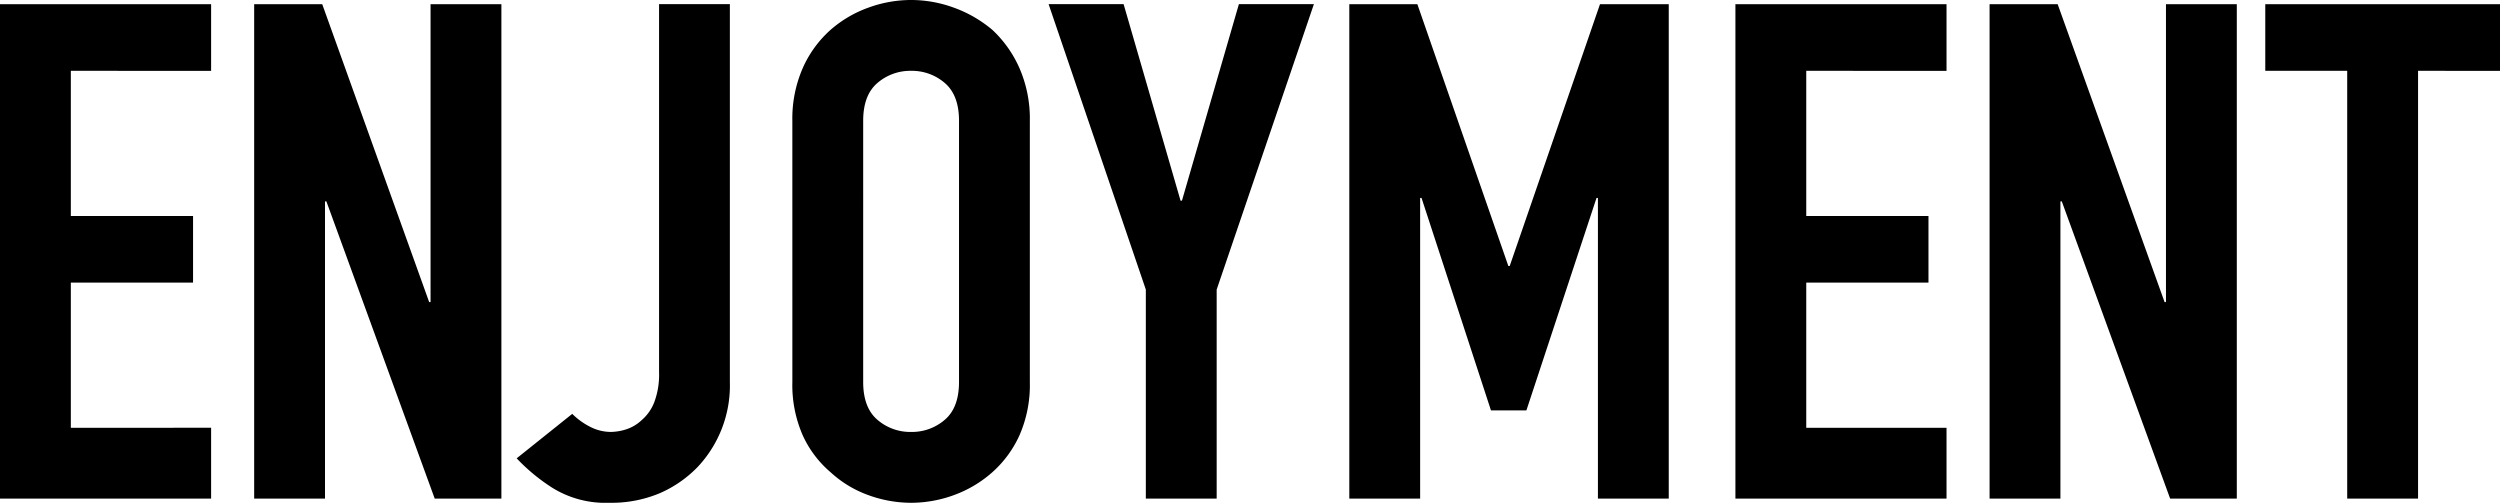 <svg xmlns="http://www.w3.org/2000/svg" width="424.8" height="85.432" viewBox="0 0 424.8 85.432">
  <g id="グループ_64637" data-name="グループ 64637" transform="translate(-142.641 -978.842)" style="isolation: isolate">
    <path id="パス_97873" data-name="パス 97873" d="M5.664,0V-84.016H41.536v11.328H17.7v24.662H38.468V-36.7H17.7v24.662H41.536V0ZM48.852,0V-84.016H60.416L78.588-33.394h.236V-84.016H90.86V0H79.532L61.124-50.5h-.236V0Zm80.83-84.016v64.192a20.222,20.222,0,0,1-5.428,14.4,20.126,20.126,0,0,1-6.431,4.484A21.192,21.192,0,0,1,109.15.708a17.075,17.075,0,0,1-9.617-2.537,31.968,31.968,0,0,1-6.077-5.015L102.9-14.4a12.05,12.05,0,0,0,3.009,2.183,7.73,7.73,0,0,0,3.6.885,9.019,9.019,0,0,0,2.478-.413,6.942,6.942,0,0,0,2.714-1.593,7.655,7.655,0,0,0,2.124-3.009,13.332,13.332,0,0,0,.826-5.133v-62.54ZM140.3-64.192a21.466,21.466,0,0,1,1.77-8.968,18.951,18.951,0,0,1,4.72-6.49,19.955,19.955,0,0,1,6.431-3.776,21.255,21.255,0,0,1,7.257-1.3,21.255,21.255,0,0,1,7.257,1.3,21.39,21.39,0,0,1,6.549,3.776,19.759,19.759,0,0,1,4.6,6.49,21.466,21.466,0,0,1,1.77,8.968v44.368a21.271,21.271,0,0,1-1.77,9.086,18.745,18.745,0,0,1-4.6,6.254A20.234,20.234,0,0,1,167.737-.59a21.255,21.255,0,0,1-7.257,1.3,21.255,21.255,0,0,1-7.257-1.3,18.934,18.934,0,0,1-6.431-3.894,18.015,18.015,0,0,1-4.72-6.254,21.27,21.27,0,0,1-1.77-9.086Zm12.036,44.368q0,4.366,2.419,6.431a8.532,8.532,0,0,0,5.723,2.065,8.532,8.532,0,0,0,5.723-2.065q2.419-2.065,2.419-6.431V-64.192q0-4.366-2.419-6.431a8.532,8.532,0,0,0-5.723-2.065,8.532,8.532,0,0,0-5.723,2.065q-2.419,2.065-2.419,6.431ZM200.364,0V-35.518l-16.52-48.5h12.744l9.676,33.394h.236l9.676-33.394H228.92l-16.52,48.5V0Zm34.574,0V-84.016H246.5L261.96-39.53h.236l15.34-44.486h11.682V0H277.182V-51.094h-.236L265.028-14.986H259.01l-11.8-36.108h-.236V0Zm65.608,0V-84.016h35.872v11.328H312.582v24.662H333.35V-36.7H312.582v24.662h23.836V0Zm43.188,0V-84.016H355.3L373.47-33.394h.236V-84.016h12.036V0H374.414L356.006-50.5h-.236V0ZM404.5,0V-72.688H390.58V-84.016h39.884v11.328H416.54V0Z" transform="translate(136.977 1063.566)"/>
  </g>
</svg>
